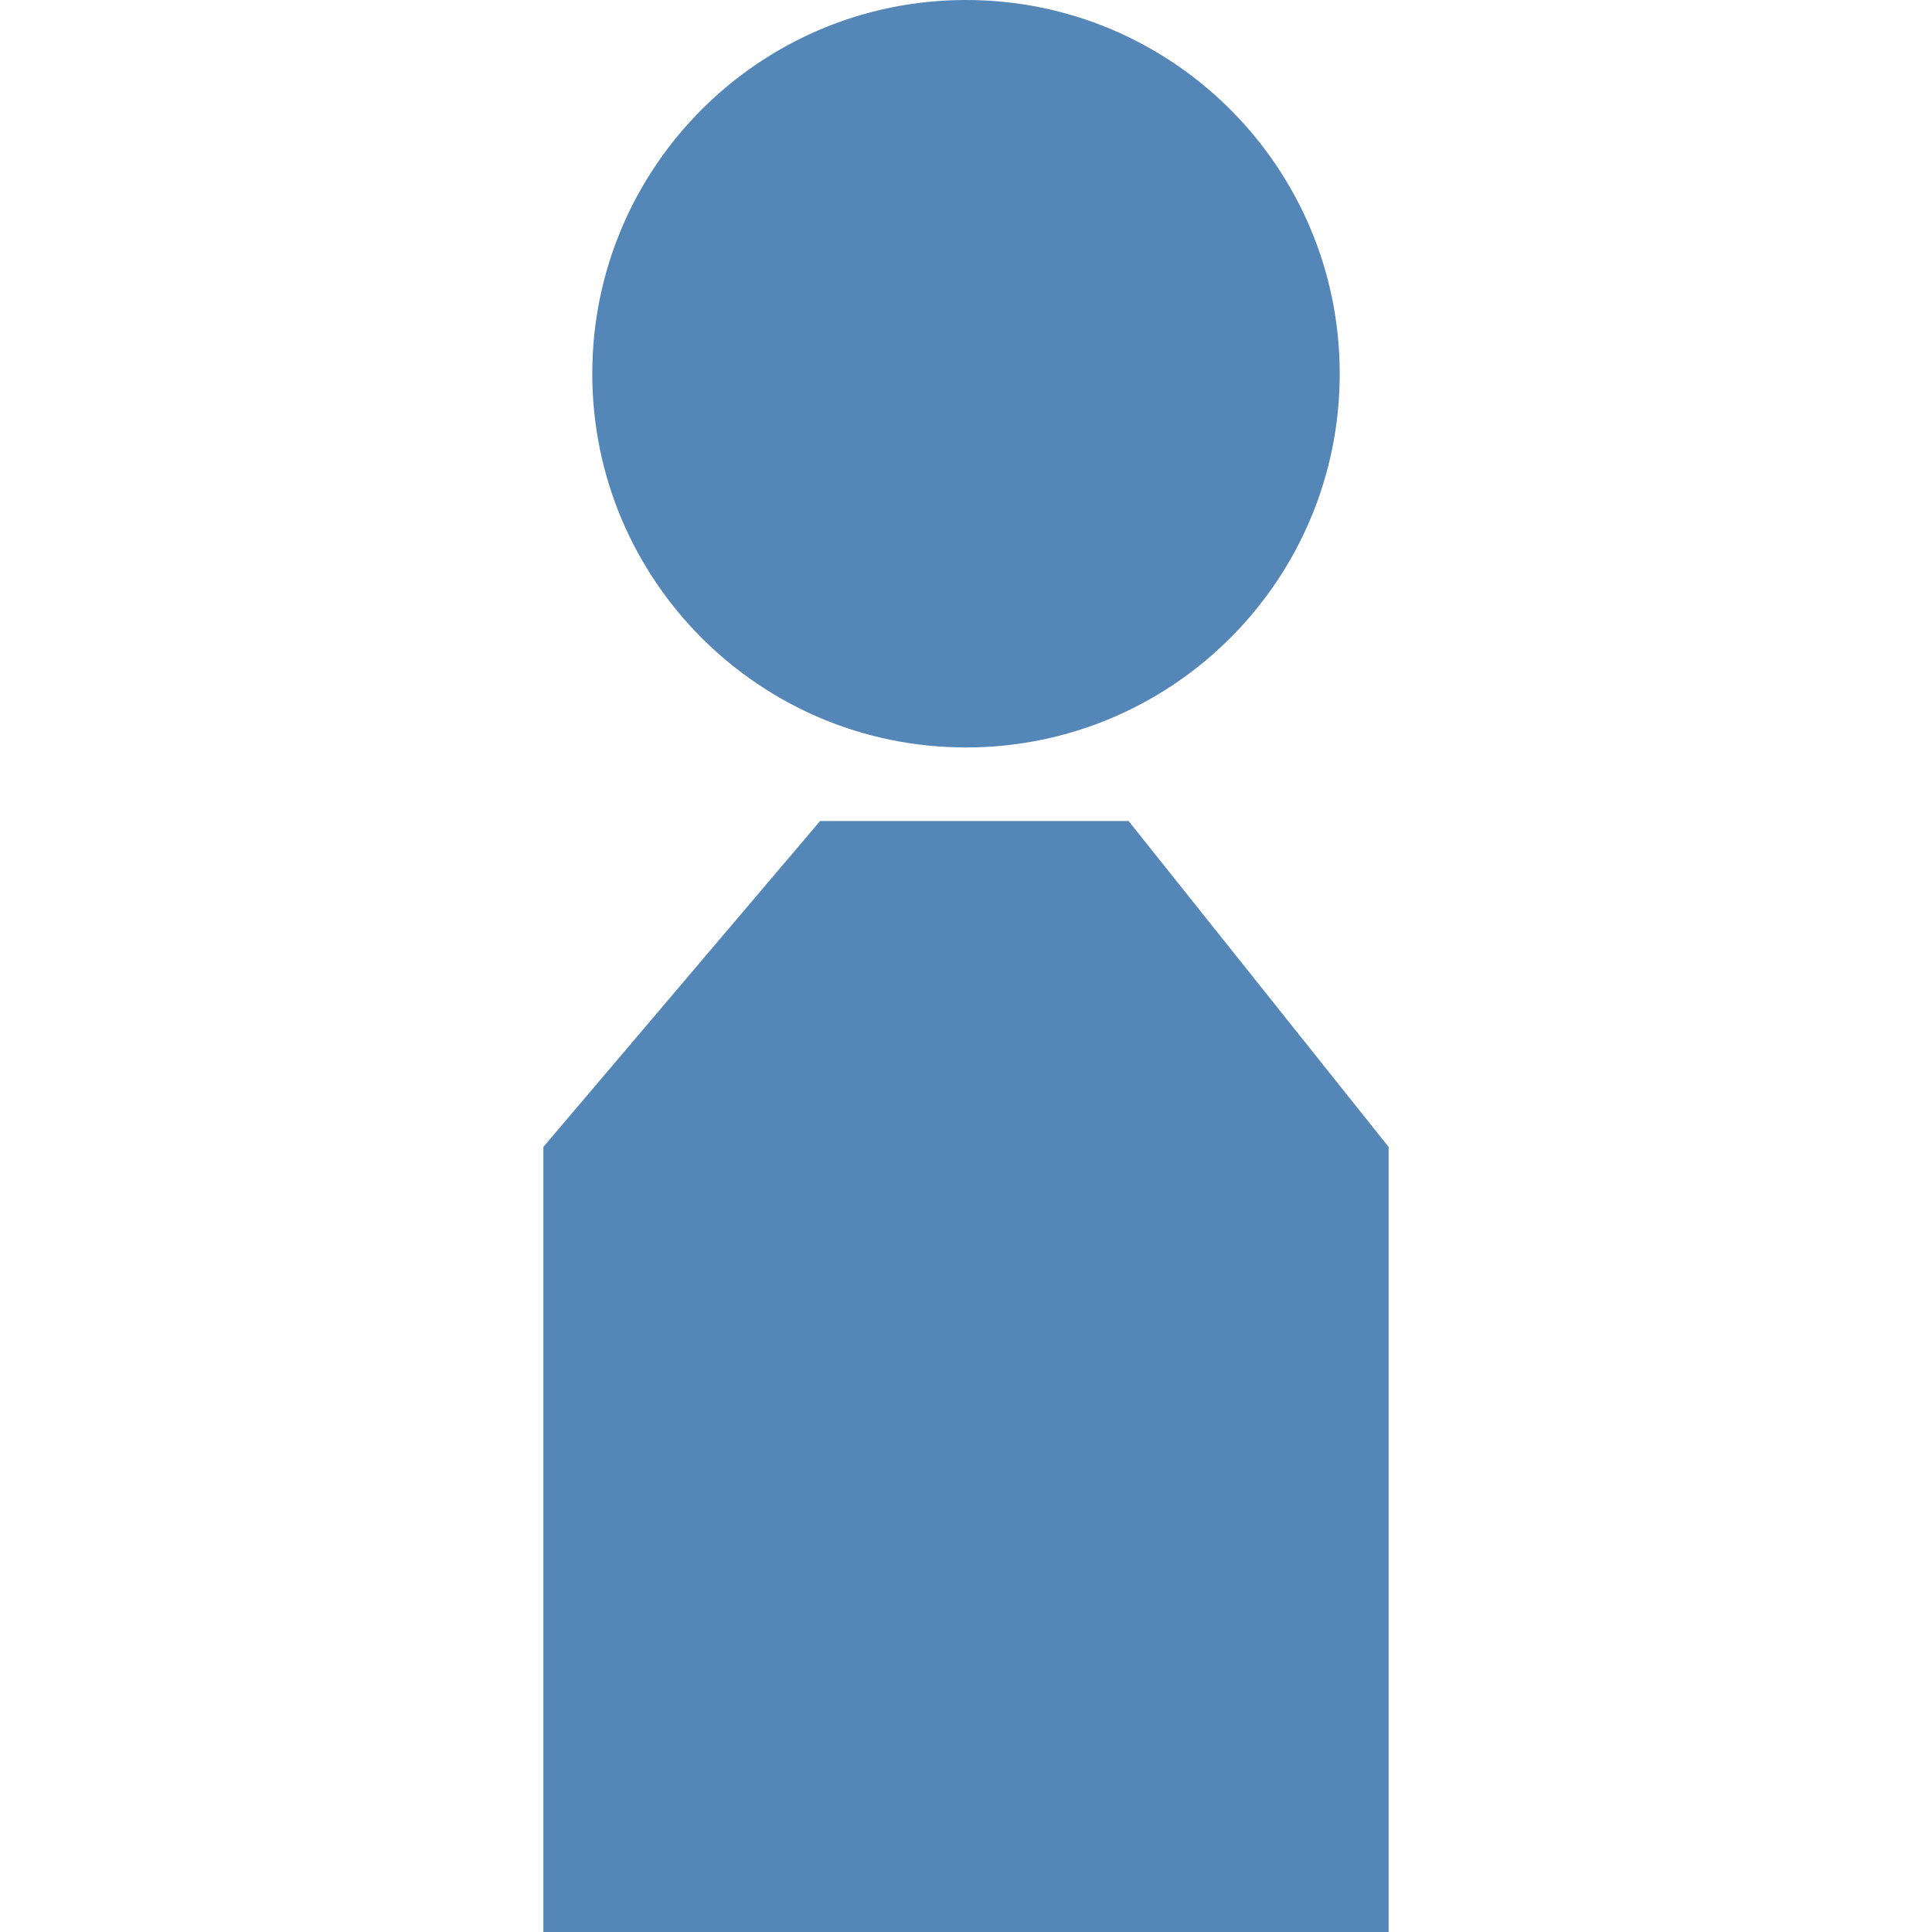 <?xml version="1.0" encoding="utf-8"?>
<!-- Generator: Adobe Illustrator 16.0.0, SVG Export Plug-In . SVG Version: 6.00 Build 0)  -->
<!DOCTYPE svg PUBLIC "-//W3C//DTD SVG 1.1//EN" "http://www.w3.org/Graphics/SVG/1.1/DTD/svg11.dtd">
<svg version="1.1" id="Layer_1" xmlns="http://www.w3.org/2000/svg" xmlns:xlink="http://www.w3.org/1999/xlink" x="0px" y="0px"
	 viewBox="118.645 281.641 32 32" enable-background="new 118.645 281.641 32 32" xml:space="preserve">
<g>
	<g>
		<polygon fill="#5486B7" points="141.645,313.641 141.645,300.638 137.338,295.24 132.228,295.24 127.645,300.638 127.645,313.641 
					"/>
		<path fill="#5486B7" d="M140.835,287.831c0-3.418-2.771-6.19-6.19-6.19s-6.19,2.772-6.19,6.19c0,3.419,2.771,6.19,6.19,6.19
			S140.835,291.25,140.835,287.831z"/>
	</g>
</g>
</svg>
